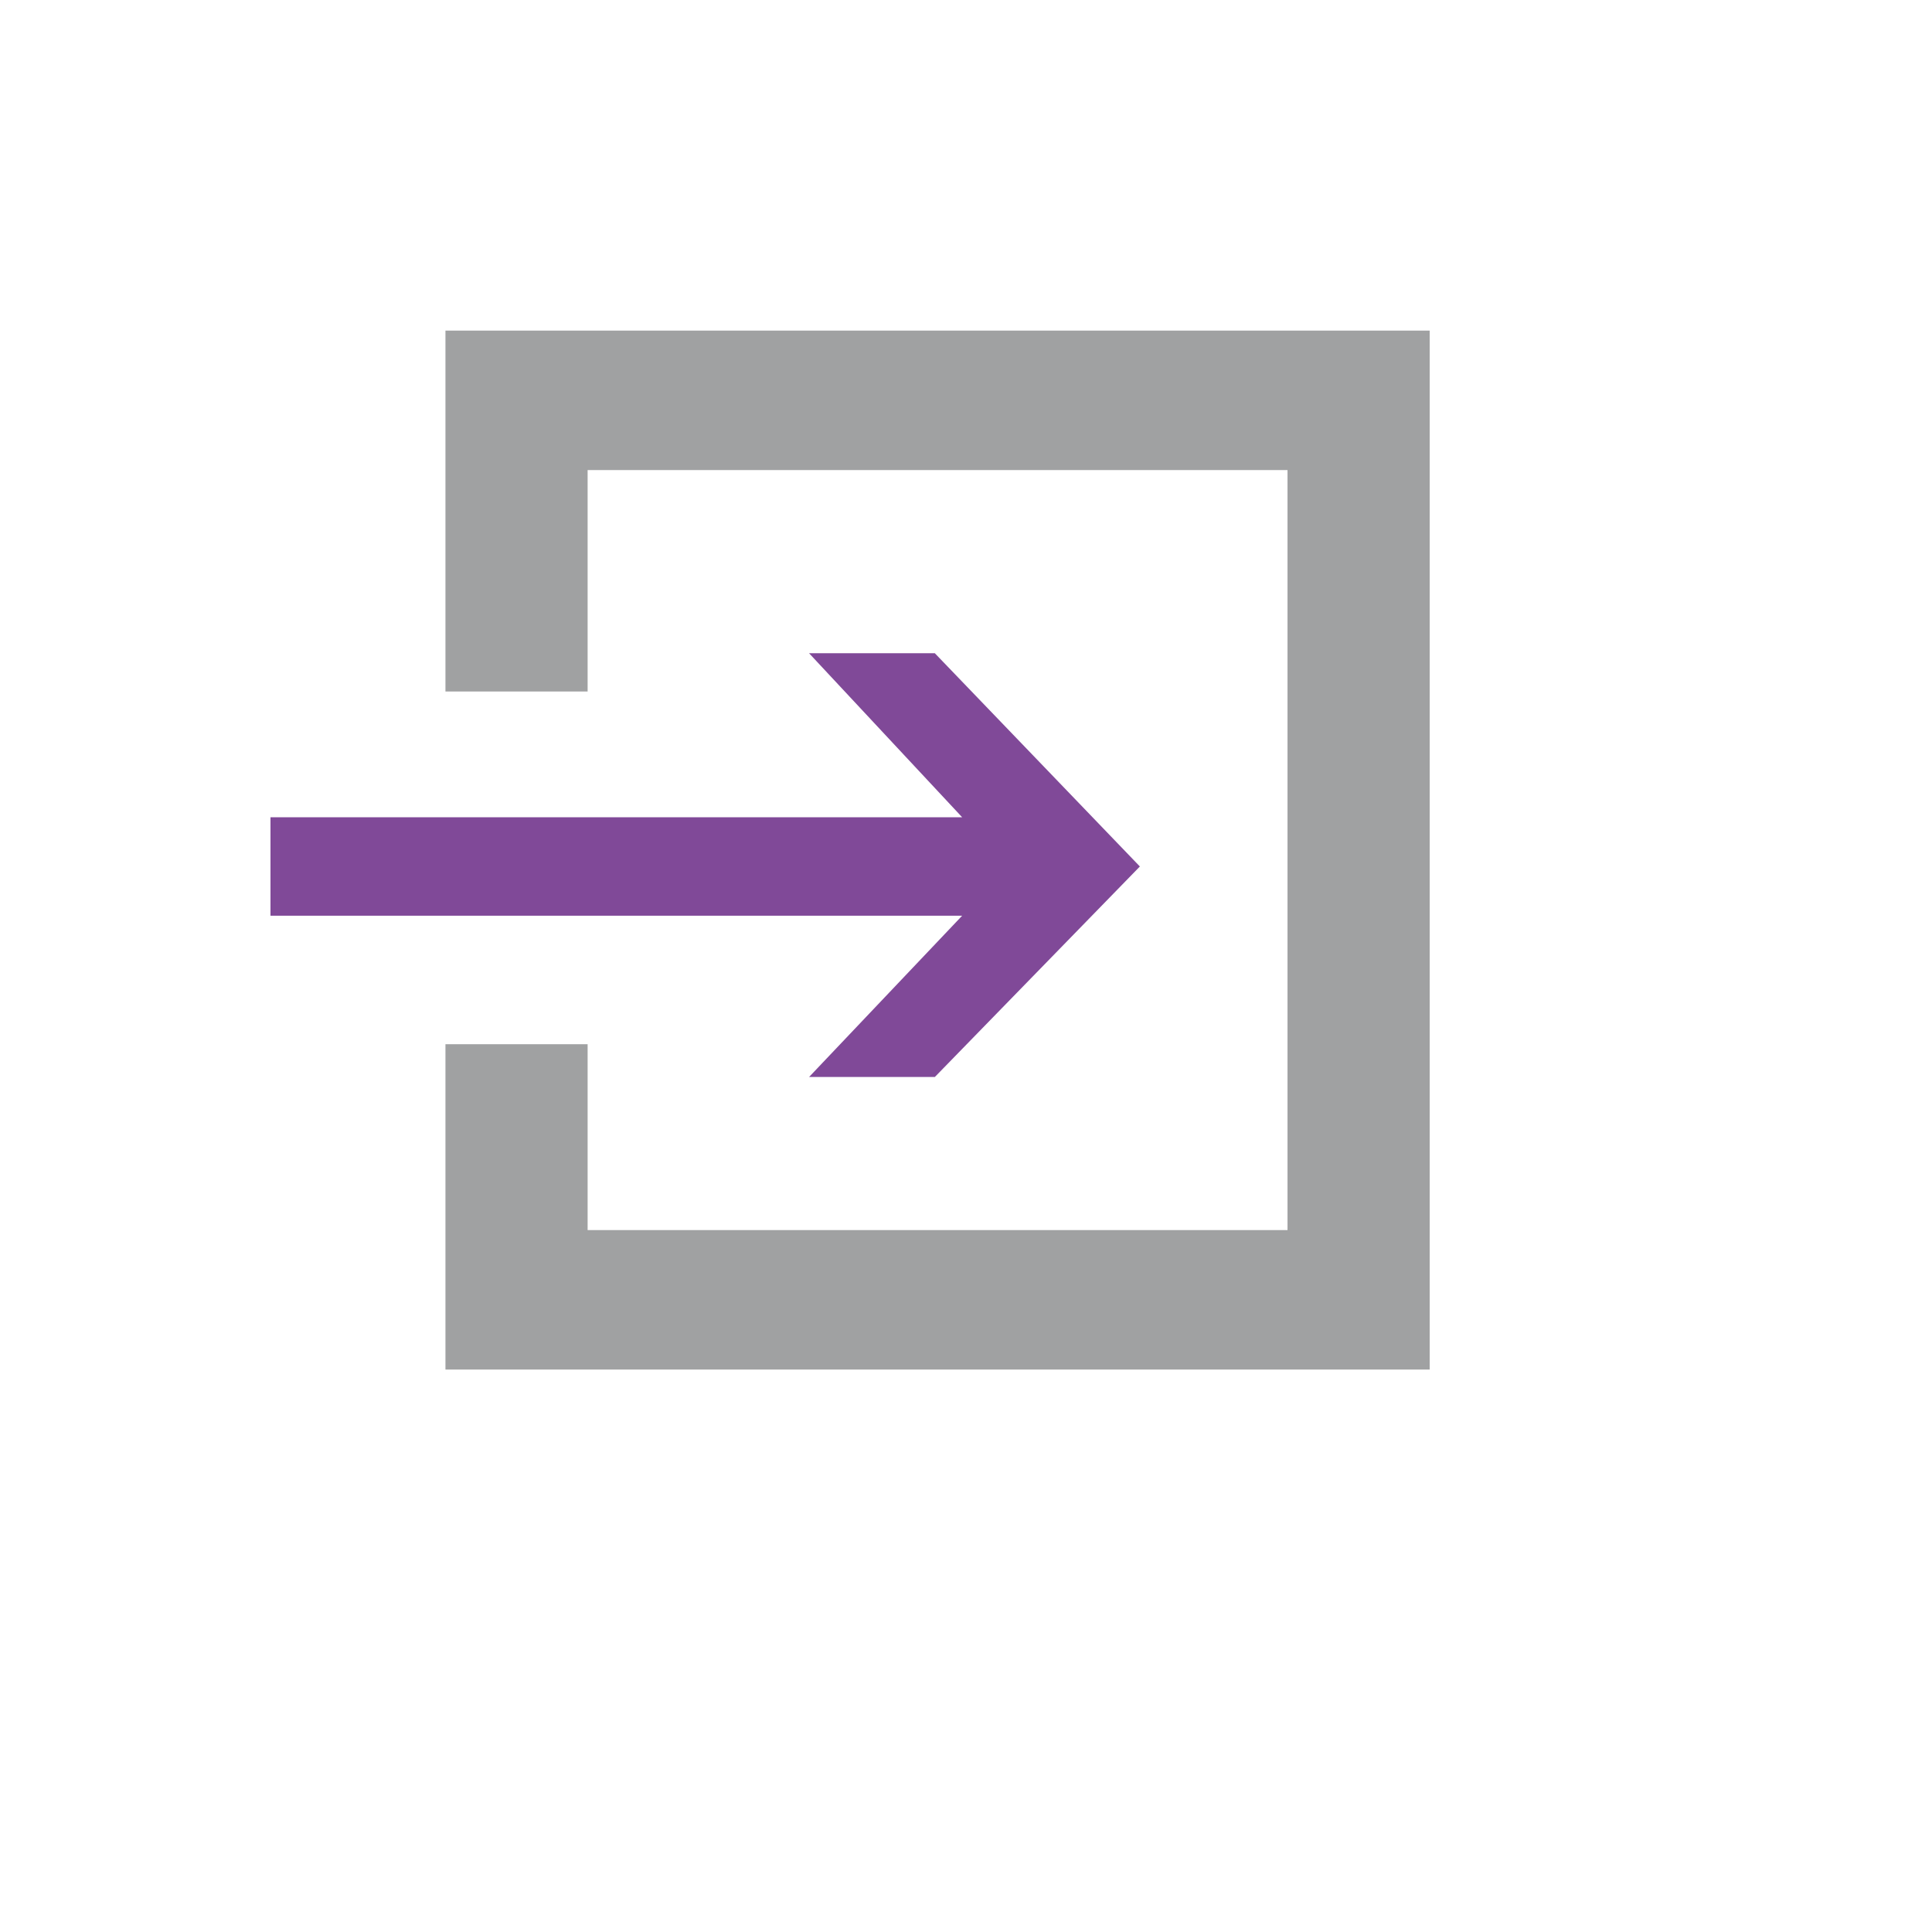 <svg xmlns="http://www.w3.org/2000/svg" version="1.1" xmlns:xlink="http://www.w3.org/1999/xlink" width="100%" height="100%" id="svgWorkerArea" viewBox="-25 -25 625 625" xmlns:idraw="https://idraw.muisca.co" style="background: white;"><defs id="defsdoc"><pattern id="patternBool" x="0" y="0" width="10" height="10" patternUnits="userSpaceOnUse" patternTransform="rotate(35)"><circle cx="5" cy="5" r="4" style="stroke: none;fill: #ff000070;"></circle></pattern></defs><g id="fileImp-453569337" class="cosito"><path id="pathImp-585740487" fill="#804998" class="grouped" d="M286.262 239.387C286.262 239.387 236.733 186.321 236.733 186.321 236.733 186.321 277.417 186.321 277.417 186.321 277.417 186.321 343.75 255.307 343.75 255.307 343.75 255.307 277.417 323.408 277.417 323.408 277.417 323.408 236.733 323.408 236.733 323.408 236.733 323.408 286.262 271.226 286.262 271.226 286.262 271.226 62.5 271.226 62.5 271.226 62.5 271.226 62.5 239.387 62.5 239.387 62.5 239.387 286.262 239.387 286.262 239.387"></path><path id="pathImp-744270850" fill="#A0A1A2" class="grouped" d="M391.509 372.936C391.509 372.936 165.094 372.936 165.094 372.936 165.094 372.936 165.094 312.795 165.094 312.795 165.094 312.795 119.104 312.795 119.104 312.795 119.104 312.795 119.104 418.042 119.104 418.043 119.104 418.042 437.5 418.042 437.5 418.043 437.5 418.042 437.5 81.957 437.5 81.958 437.5 81.957 119.104 81.957 119.104 81.958 119.104 81.957 119.104 198.703 119.104 198.703 119.104 198.703 165.094 198.703 165.094 198.703 165.094 198.703 165.094 127.064 165.094 127.064 165.094 127.064 391.509 127.064 391.509 127.064 391.509 127.064 391.509 372.936 391.509 372.936"></path></g></svg>